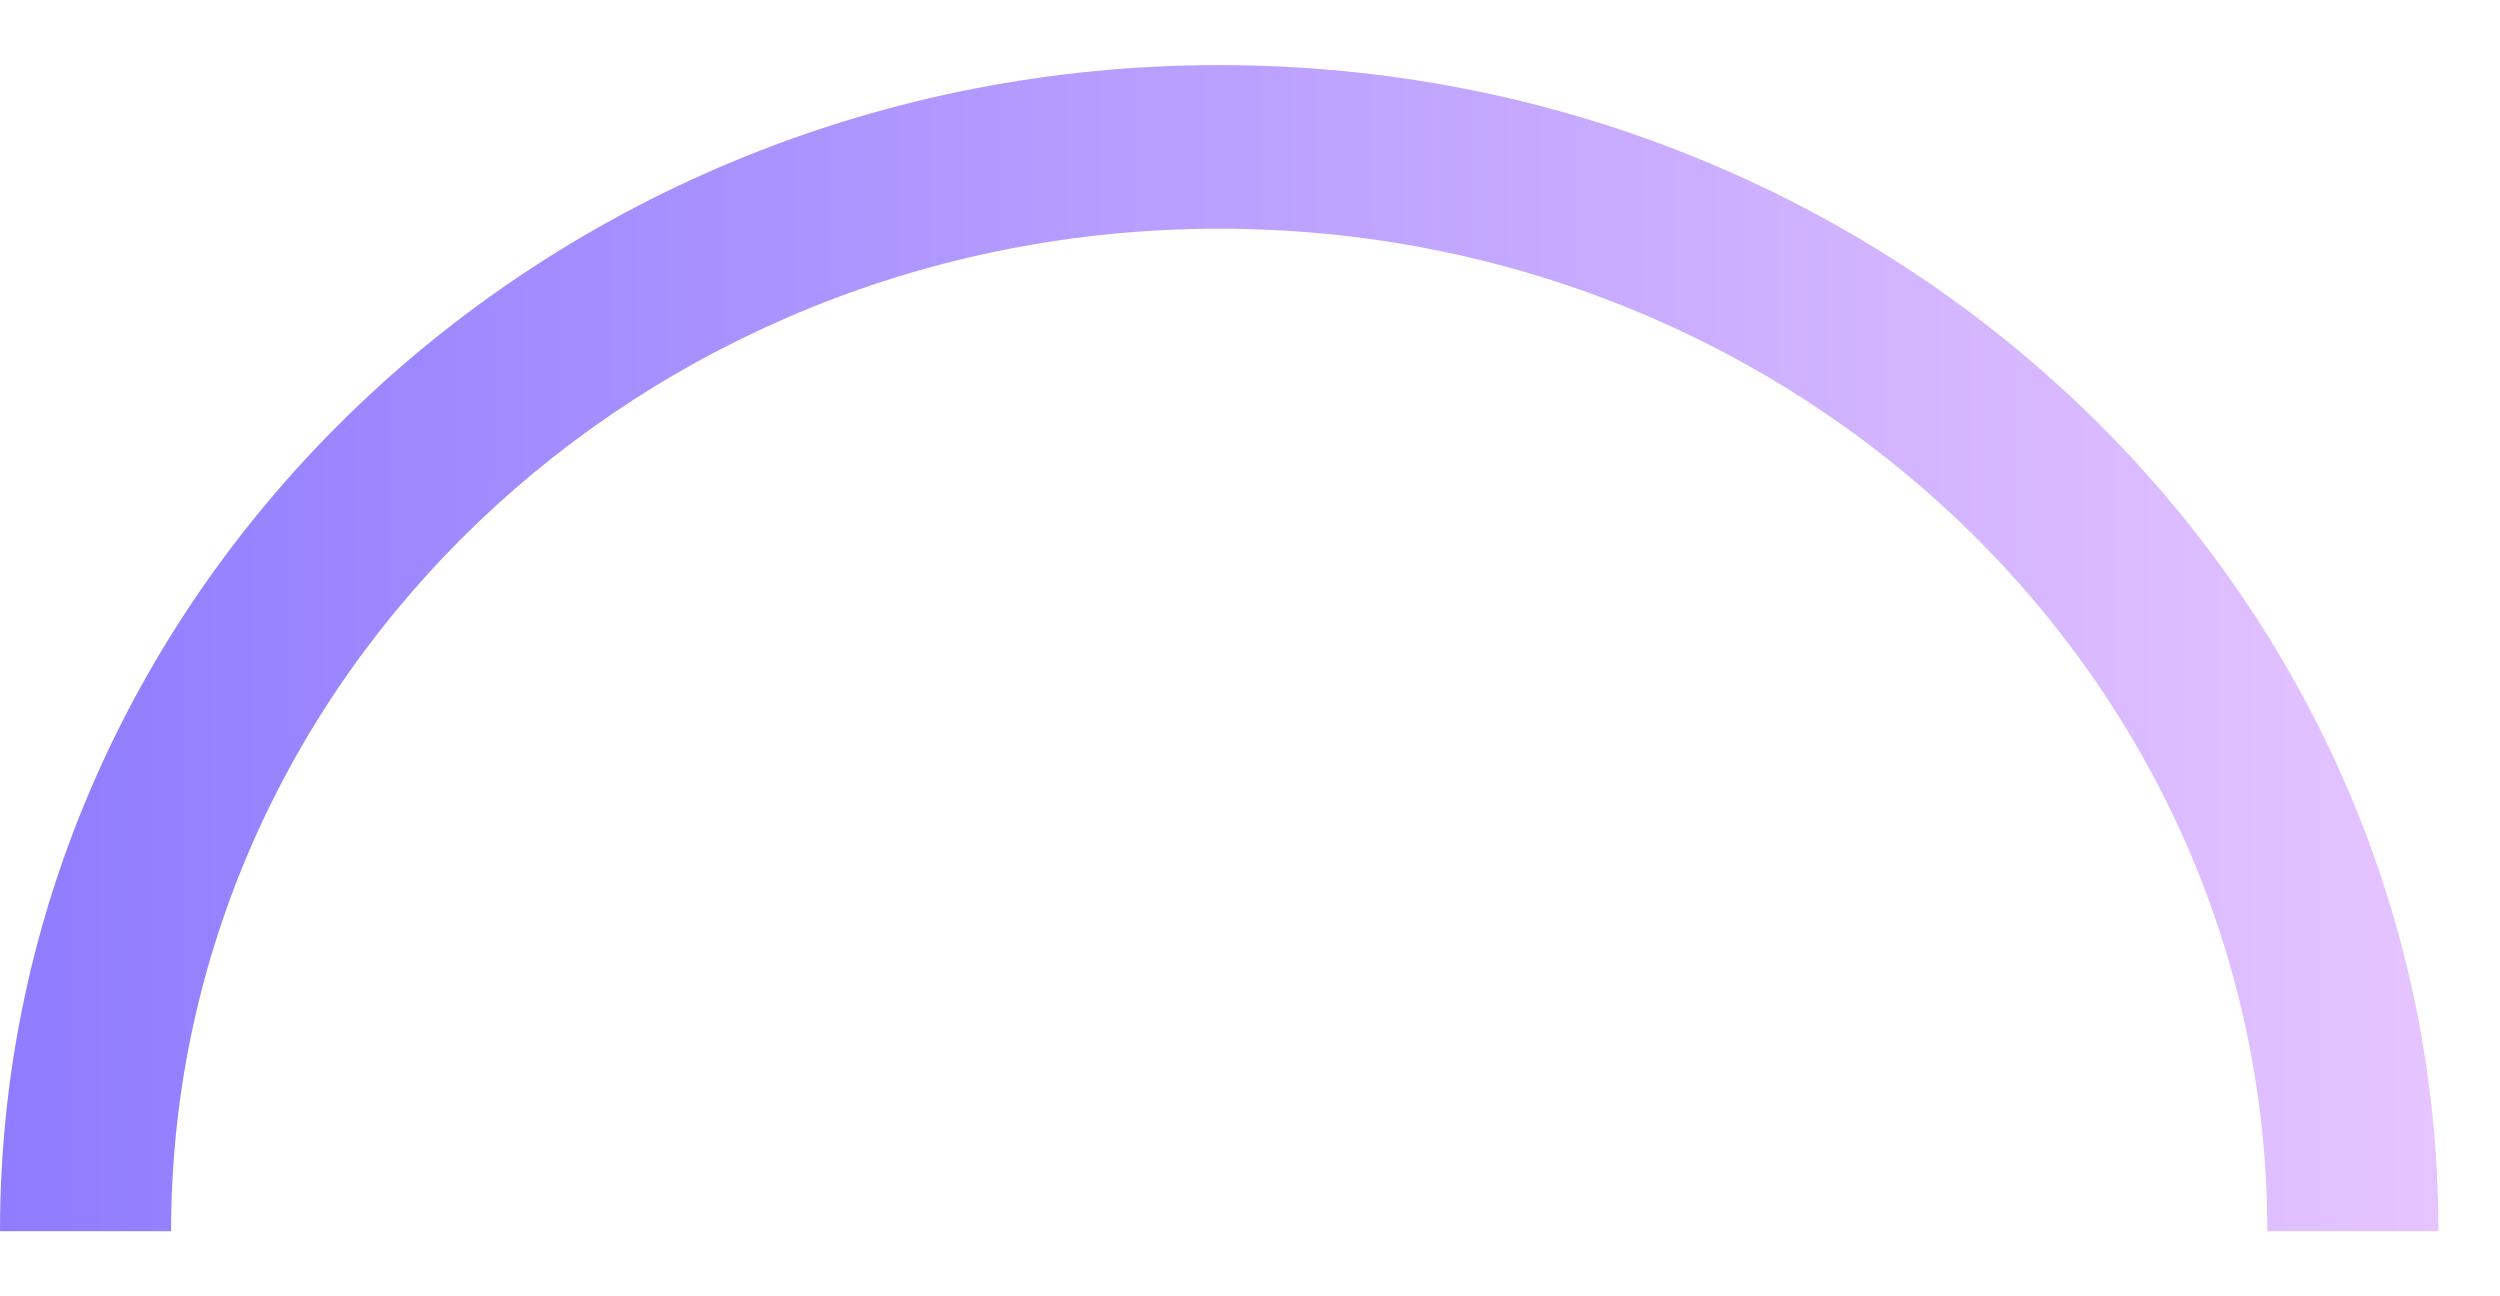 <svg width="27" height="14" viewBox="0 0 27 14" fill="none" xmlns="http://www.w3.org/2000/svg">
<path fill-rule="evenodd" clip-rule="evenodd" d="M13.167 2.47C6.916 2.47 1.848 7.318 1.848 13.297H0C0 6.341 5.895 0.703 13.167 0.703C20.44 0.703 26.335 6.341 26.335 13.297H24.487C24.487 7.318 19.419 2.47 13.167 2.47Z" fill="url(#paint0_linear_7627_3573)"/>
<defs>
<linearGradient id="paint0_linear_7627_3573" x1="-1.40266e-07" y1="10.435" x2="26.335" y2="10.435" gradientUnits="userSpaceOnUse">
<stop stop-color="#8F7CFF"/>
<stop offset="1" stop-color="#E5C4FF"/>
</linearGradient>
</defs>
</svg>

